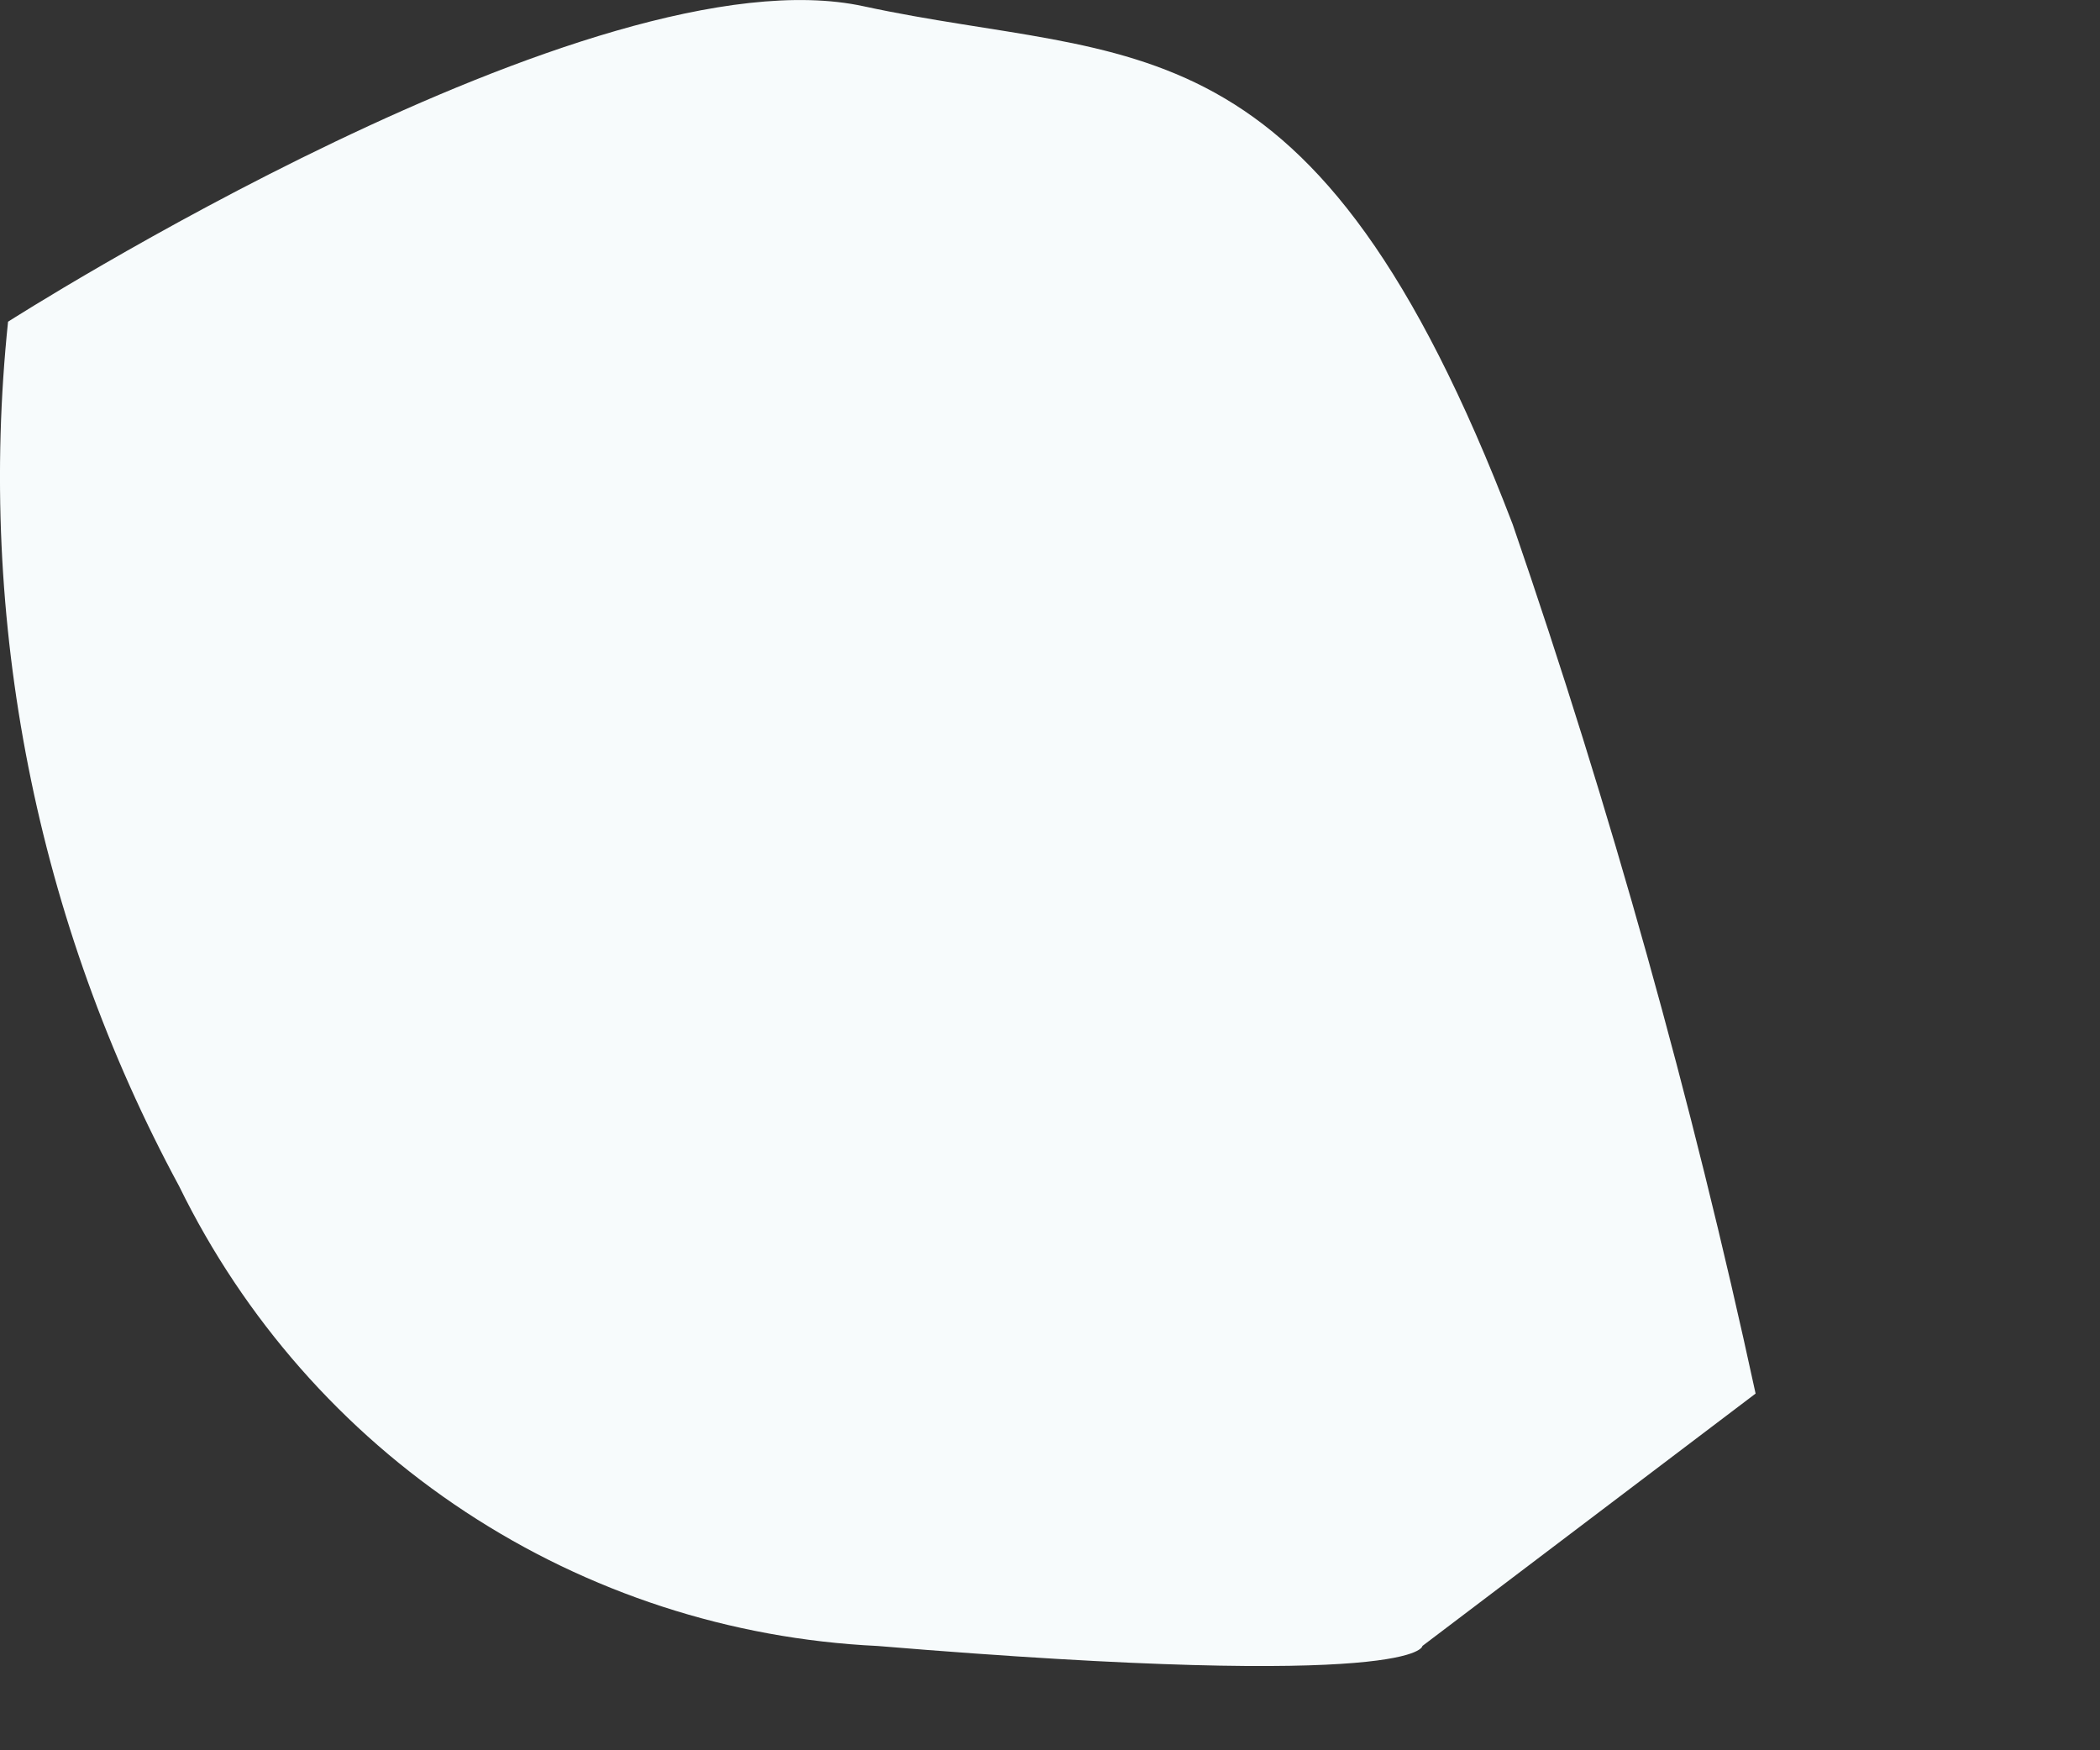 <?xml version="1.0" encoding="utf-8"?>
<svg xmlns="http://www.w3.org/2000/svg" fill="none" height="100%" overflow="visible" preserveAspectRatio="none" style="display: block;" viewBox="0 0 6 5" width="100%">
<rect x="0" y="0" width="6" height="5" fill="#333333" stroke="none"/>
<path d="M0.512 3.389C0.104 2.634 -0.066 1.773 0.023 0.919C0.023 0.919 1.696 -0.15 2.468 0.018C3.241 0.185 3.755 0.018 4.322 1.498C4.602 2.311 4.834 3.14 5.016 3.981L4.064 4.702C4.064 4.702 4.064 4.831 2.507 4.702C2.087 4.682 1.681 4.55 1.33 4.319C0.979 4.088 0.697 3.767 0.512 3.389Z" fill="#F7FBFC" id="Vector"/>
</svg>